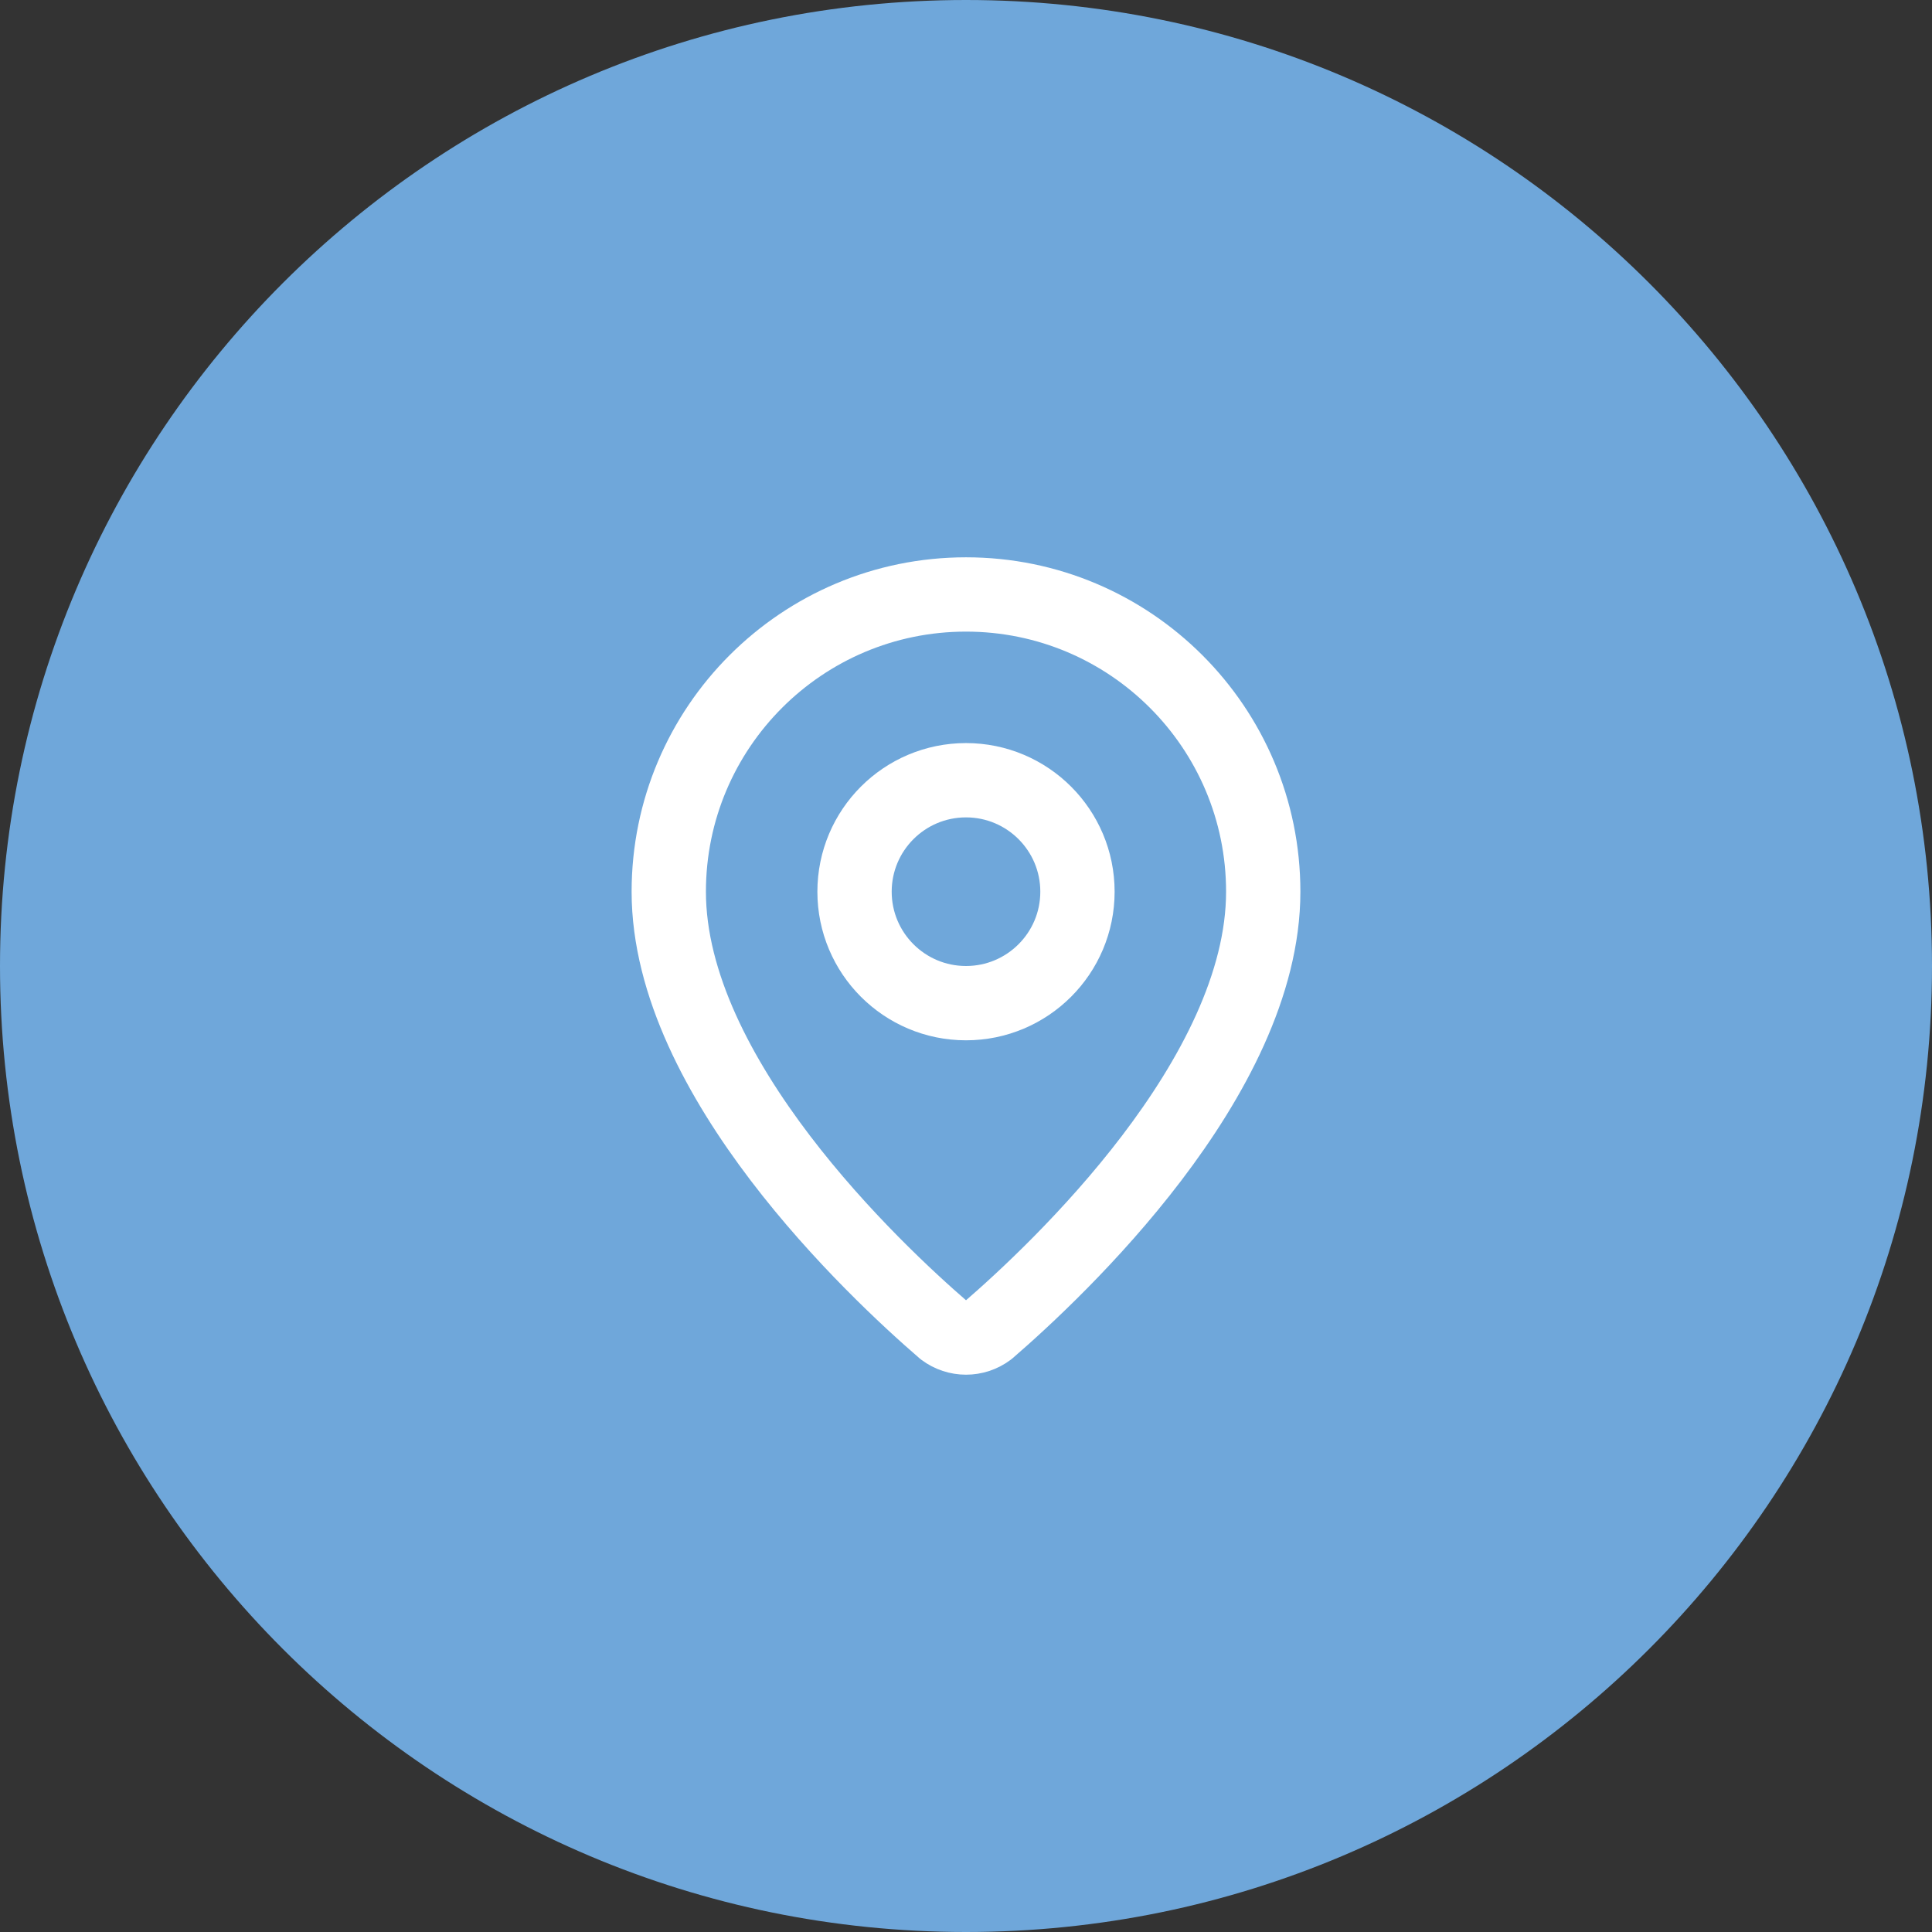 <?xml version="1.0" encoding="utf-8"?>
<!-- Generator: Adobe Illustrator 16.0.0, SVG Export Plug-In . SVG Version: 6.00 Build 0)  -->
<!DOCTYPE svg PUBLIC "-//W3C//DTD SVG 1.1//EN" "http://www.w3.org/Graphics/SVG/1.1/DTD/svg11.dtd">
<svg version="1.1" id="Layer_1" xmlns="http://www.w3.org/2000/svg" xmlns:xlink="http://www.w3.org/1999/xlink" x="0px" y="0px"
	 width="52px" height="52px" viewBox="0 0 52 52" enable-background="new 0 0 52 52" xml:space="preserve">
<rect x="0" y="0" width="52" height="52" fill="#333333" stroke="none"/>
<path fill="#6FA7DA" d="M26,0L26,0c14.359,0,26,11.641,26,26l0,0c0,14.359-11.641,26-26,26l0,0C11.641,52,0,40.359,0,26l0,0
	C0,11.641,11.641,0,26,0z"/>
<g>
	<defs>
		<rect id="SVGID_1_" x="14" y="14" width="24" height="24"/>
	</defs>
	<clipPath id="SVGID_2_">
		<use xlink:href="#SVGID_1_"  overflow="visible"/>
	</clipPath>
	<g clip-path="url(#SVGID_2_)">
		<path fill="none" stroke="#FFFFFF" stroke-width="2" stroke-linecap="round" stroke-linejoin="round" d="M34,24
			c0,4.993-5.539,10.193-7.398,11.799c-0.356,0.268-0.847,0.268-1.203,0C23.539,34.193,18,28.993,18,24c0-4.418,3.582-8,8-8
			C30.418,16,34,19.582,34,24z"/>
		<path fill="none" stroke="#FFFFFF" stroke-width="2" stroke-linecap="round" stroke-linejoin="round" d="M26,27
			c1.656,0,3-1.343,3-3s-1.344-3-3-3c-1.657,0-3,1.343-3,3S24.343,27,26,27z"/>
	</g>
</g>
</svg>
